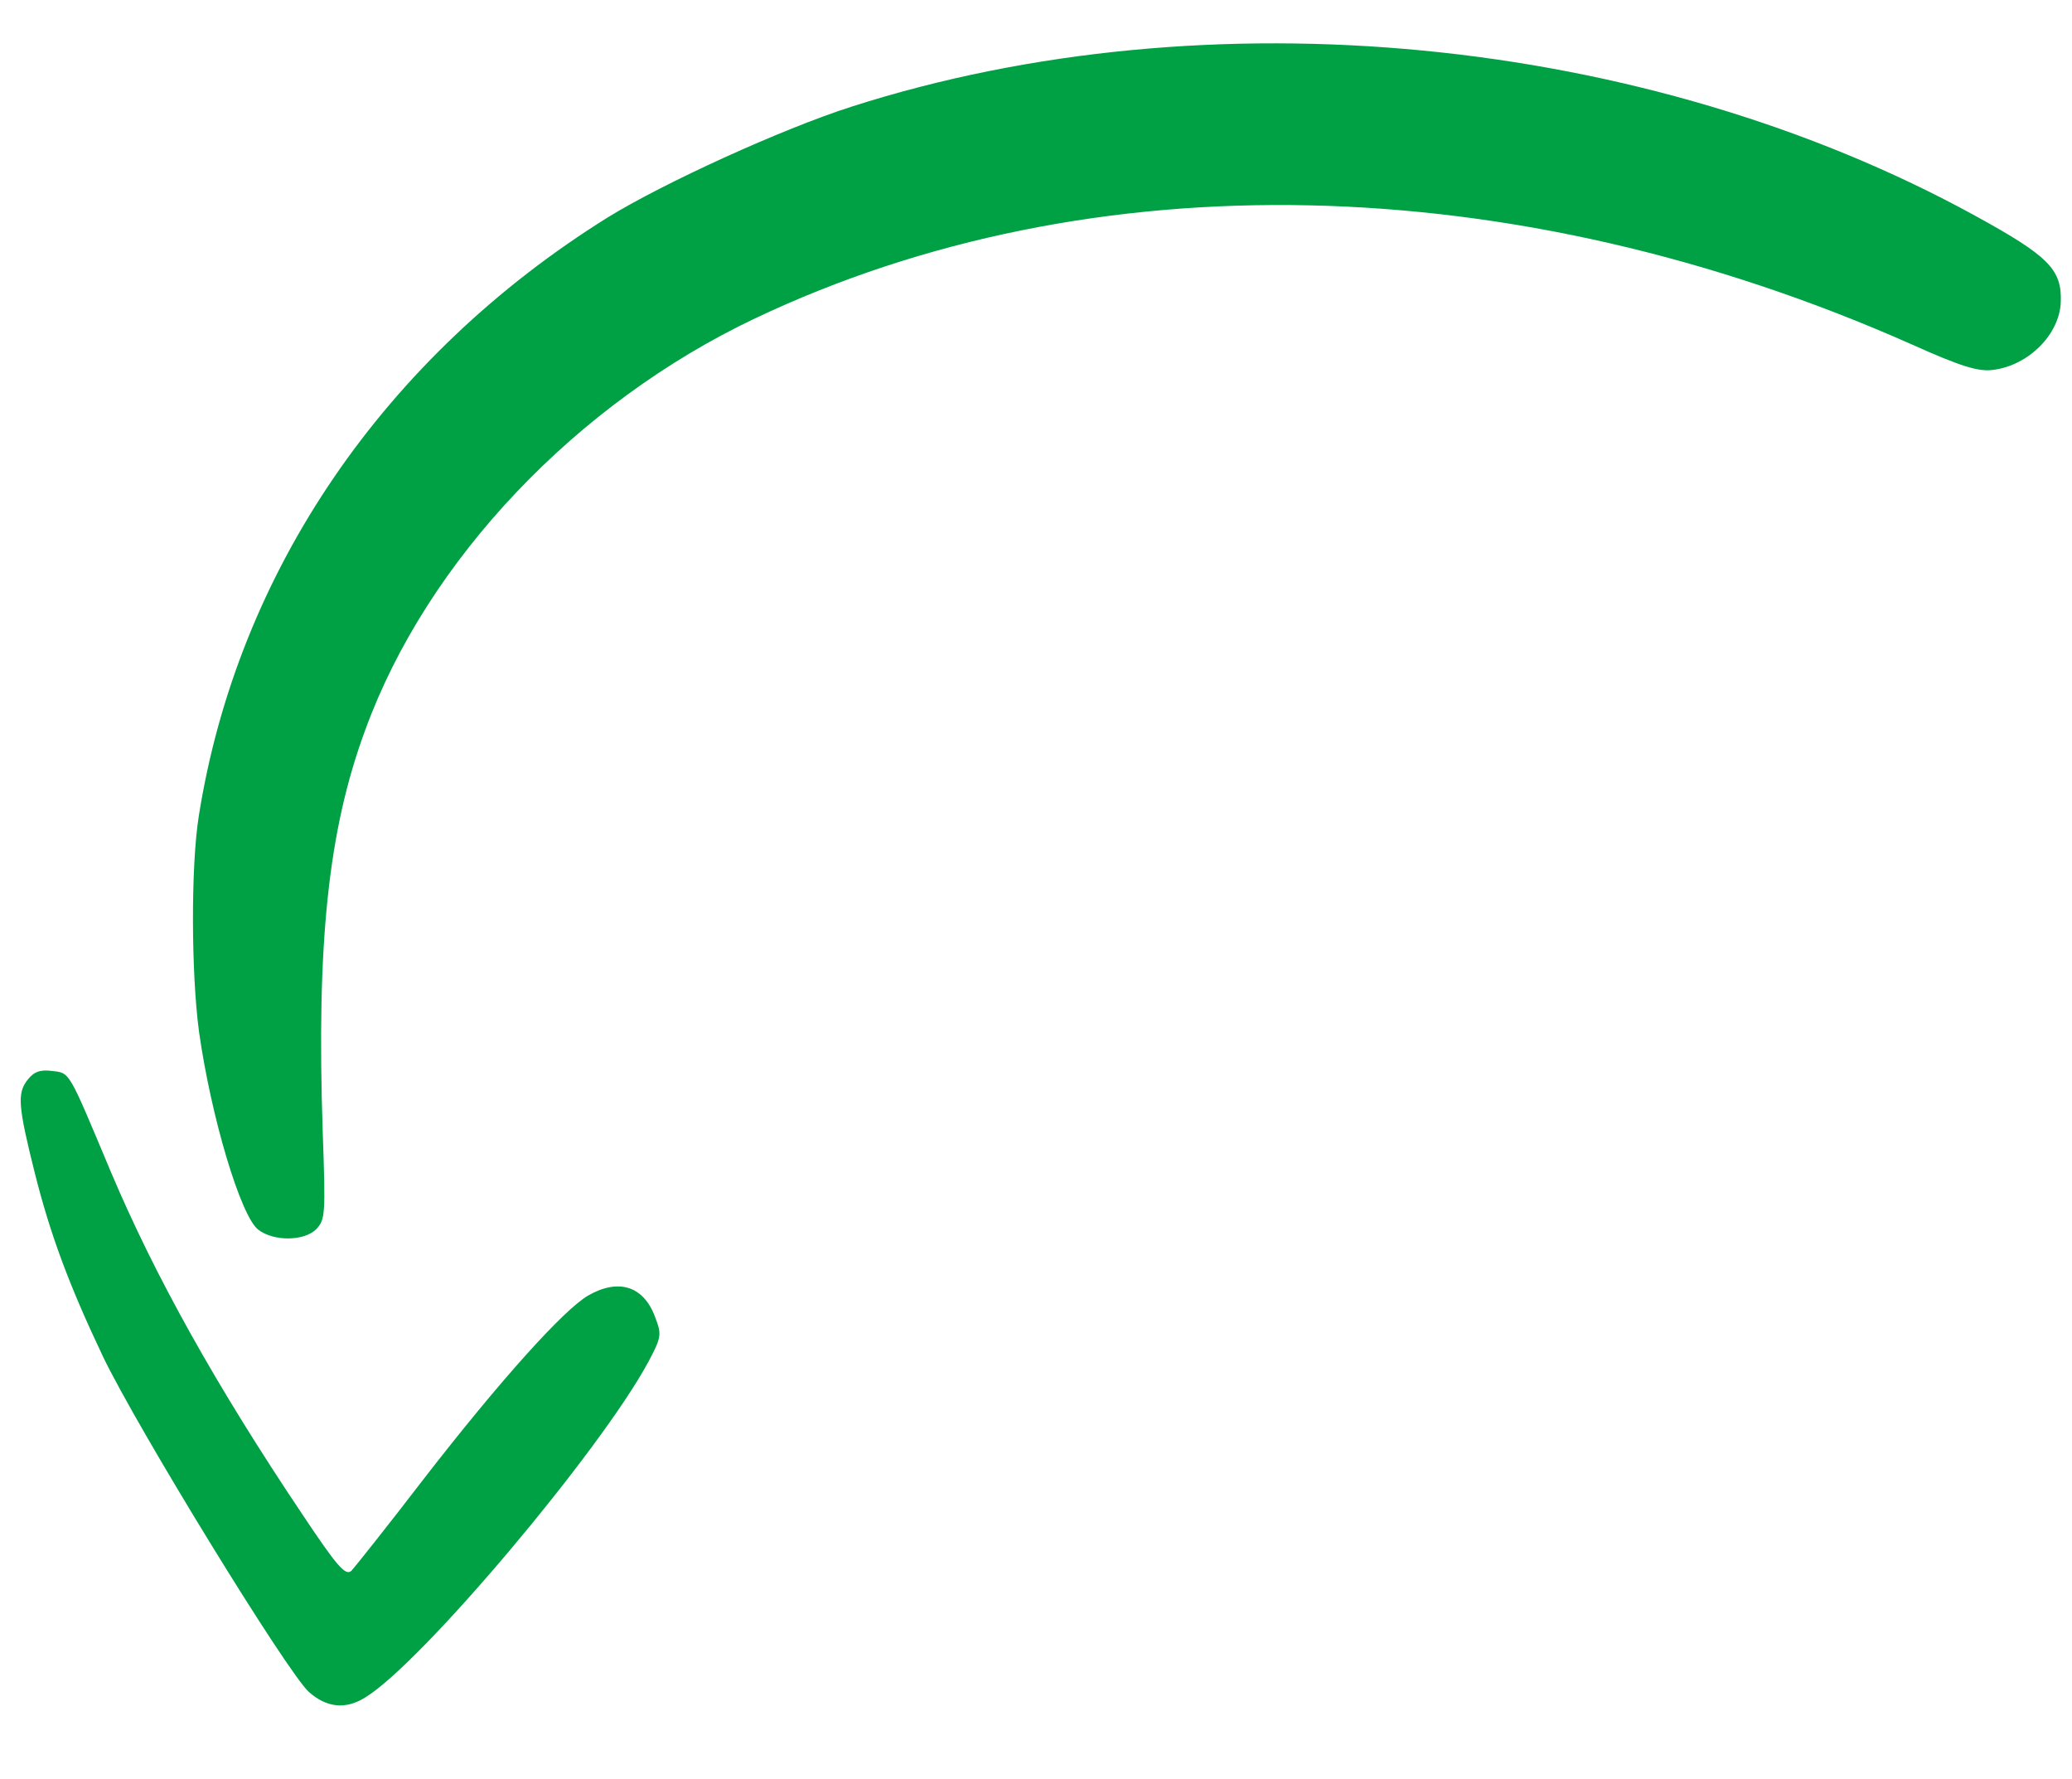 <svg xmlns="http://www.w3.org/2000/svg" width="113" height="97" viewBox="0 0 113 97" fill="none"><path d="M1.479 58.909C1.833 58.441 2.176 58.312 2.823 58.391C3.834 58.511 3.7 58.309 6.044 63.892C8.468 69.619 11.813 75.603 16.506 82.594C18.356 85.367 18.843 85.948 19.164 85.649C19.34 85.458 21.139 83.207 23.119 80.624C27.314 75.213 30.748 71.412 32.072 70.64C33.742 69.683 35.109 70.126 35.727 71.812C36.089 72.755 36.084 72.896 35.36 74.253C32.765 79.071 22.994 90.691 19.91 92.558C18.843 93.226 17.803 93.105 16.846 92.254C15.67 91.197 7.475 77.85 5.608 73.948C3.769 70.075 2.737 67.303 1.895 63.945C0.979 60.302 0.946 59.624 1.479 58.909Z" fill="#00A045"></path><path d="M10.839 44.51C12.941 31.183 20.967 19.446 33.137 11.859C36.164 9.99 42.643 7.028 46.466 5.807C65.866 -0.399 89.736 1.902 107.701 11.754C111.714 13.953 112.451 14.684 112.389 16.459C112.327 18.234 110.631 19.924 108.705 20.167C107.911 20.28 106.962 19.993 104.24 18.77C82.571 9.155 59.512 8.661 41.182 17.358C31.429 21.983 23.288 30.557 19.918 39.805C17.893 45.292 17.255 51.448 17.601 61.728C17.756 66.191 17.745 66.501 17.247 67.019C16.604 67.674 14.938 67.701 14.086 67.05C13.125 66.311 11.508 60.895 10.853 56.246C10.428 53.071 10.405 47.259 10.839 44.51Z" fill="#00A045"></path></svg>